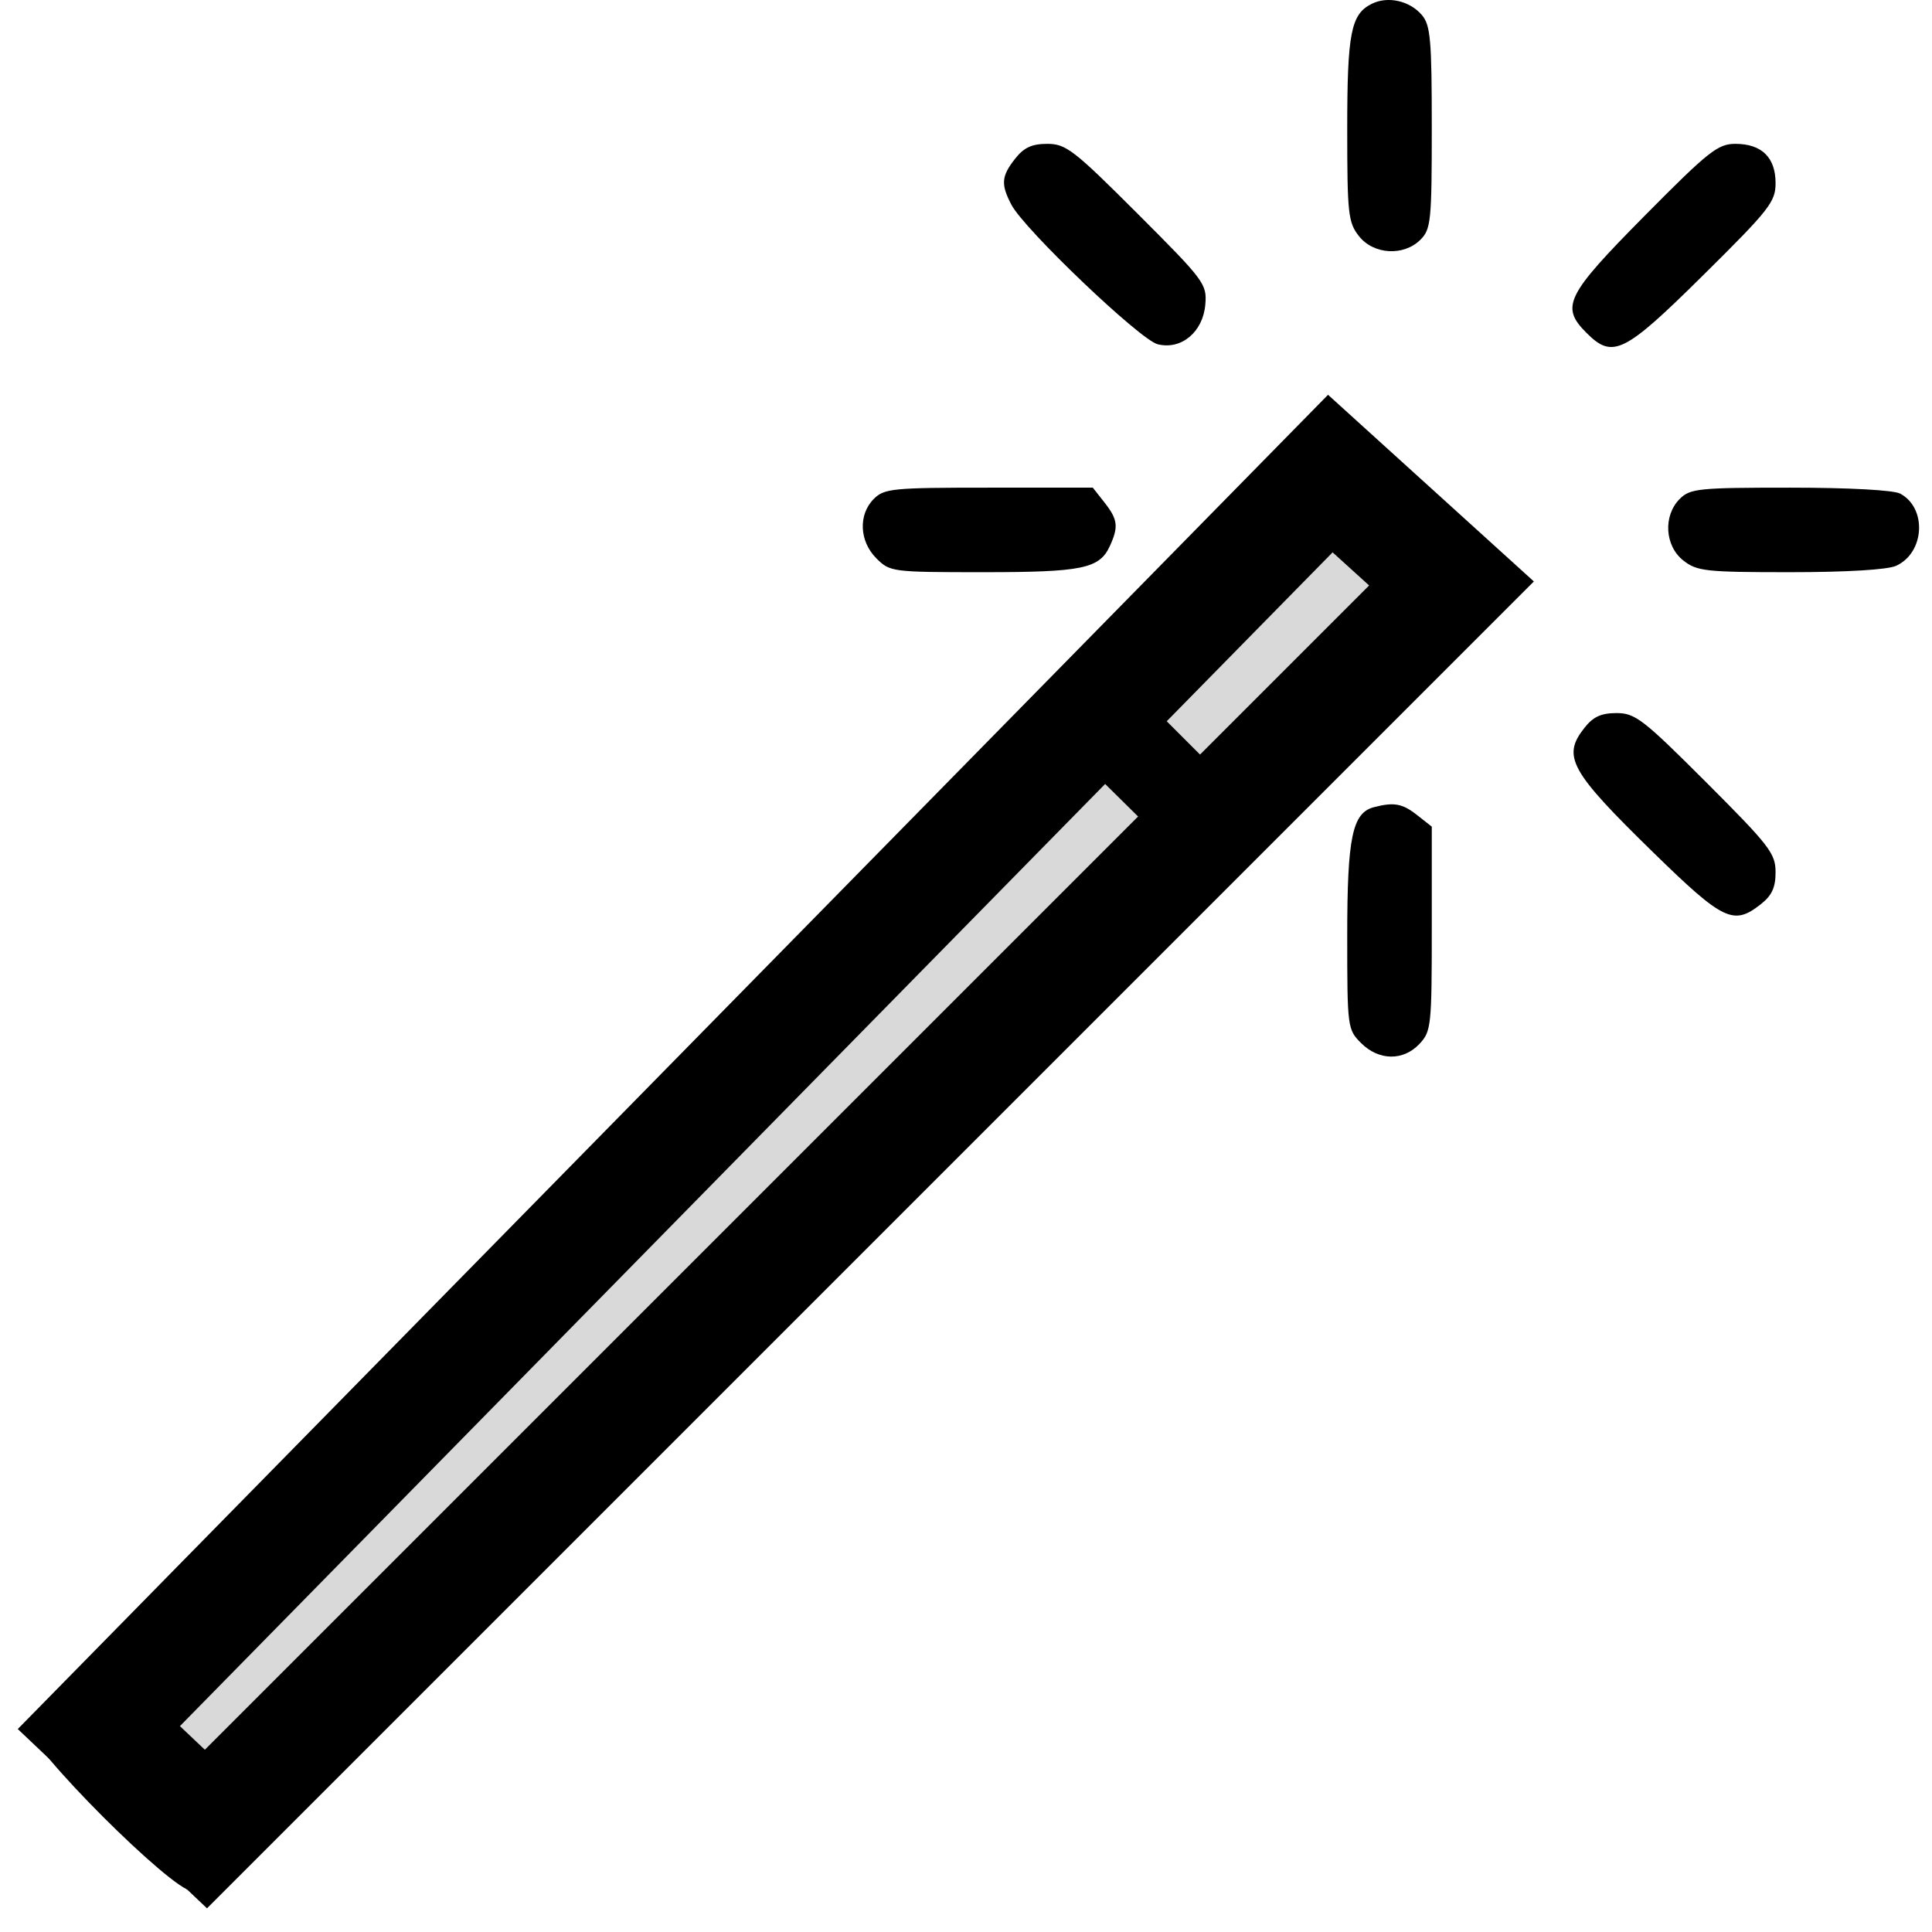 <svg width="68" height="68" viewBox="0 0 68 68" fill="none" xmlns="http://www.w3.org/2000/svg">
<path d="M46.823 16.668L3.479 60.805L7.248 64.376L51.088 20.536L46.823 16.668Z" fill="#D9D9D9" stroke="black" stroke-width="4"/>
<path fill-rule="evenodd" clip-rule="evenodd" d="M48.284 0.133C47.547 0.498 47.418 1.154 47.418 4.55C47.418 7.524 47.452 7.829 47.829 8.309C48.344 8.964 49.406 9.026 49.997 8.435C50.364 8.068 50.394 7.774 50.394 4.49C50.394 1.399 50.349 0.889 50.047 0.531C49.62 0.027 48.85 -0.147 48.284 0.133ZM35.729 5.586C35.244 6.202 35.221 6.485 35.598 7.206C36.053 8.075 40.126 11.961 40.745 12.116C41.576 12.325 42.342 11.687 42.423 10.719C42.484 9.996 42.396 9.877 40.034 7.516C37.796 5.278 37.518 5.063 36.861 5.063C36.318 5.063 36.038 5.193 35.729 5.586ZM57.872 7.609C55.115 10.396 54.917 10.795 55.84 11.717C56.762 12.64 57.161 12.442 59.948 9.685C62.284 7.374 62.494 7.106 62.494 6.443C62.494 5.541 62.004 5.063 61.08 5.063C60.461 5.063 60.138 5.32 57.872 7.609ZM23.665 37.646C5.891 55.42 1 60.416 1 60.797C1 61.492 6.064 66.557 6.759 66.557C7.139 66.557 12.146 61.658 29.817 43.993C42.232 31.583 52.439 21.236 52.5 21.001C52.669 20.341 52.297 19.807 50.124 17.596C48.122 15.558 47.363 14.982 46.685 14.982C46.477 14.982 36.914 24.397 23.665 37.646ZM30.755 17.56C30.204 18.112 30.244 19.051 30.846 19.652C31.323 20.13 31.395 20.139 34.605 20.139C38.101 20.139 38.7 20.015 39.065 19.215C39.374 18.536 39.343 18.283 38.874 17.686L38.463 17.164H34.807C31.416 17.164 31.123 17.192 30.755 17.56ZM59.122 17.56C58.531 18.151 58.593 19.213 59.248 19.728C59.728 20.106 60.033 20.139 63.008 20.139C64.991 20.139 66.435 20.052 66.736 19.915C67.743 19.457 67.832 17.883 66.881 17.374C66.646 17.249 65.08 17.164 63.003 17.164C59.783 17.164 59.489 17.194 59.122 17.56ZM47.917 19.746L48.898 20.741L45.778 23.86L42.659 26.98L41.619 25.94L40.579 24.9L43.649 21.825C45.338 20.134 46.768 18.751 46.828 18.751C46.888 18.751 47.378 19.198 47.917 19.746ZM55.764 25.621C54.972 26.627 55.256 27.139 58.194 30.008C60.656 32.411 61.012 32.583 61.971 31.828C62.365 31.519 62.494 31.239 62.494 30.697C62.494 30.039 62.28 29.762 60.055 27.537C57.831 25.313 57.553 25.098 56.896 25.098C56.353 25.098 56.073 25.228 55.764 25.621ZM23.618 46.022L6.755 62.885L5.714 61.844L4.673 60.803L21.529 43.945L38.386 27.088L39.434 28.123L40.482 29.158L23.618 46.022ZM48.358 28.41C47.597 28.608 47.418 29.469 47.418 32.933C47.418 36.164 47.427 36.234 47.905 36.712C48.53 37.337 49.391 37.348 49.962 36.74C50.373 36.303 50.394 36.104 50.394 32.688V29.095L49.871 28.683C49.359 28.28 49.06 28.227 48.358 28.41Z" fill="black"/>
</svg>
